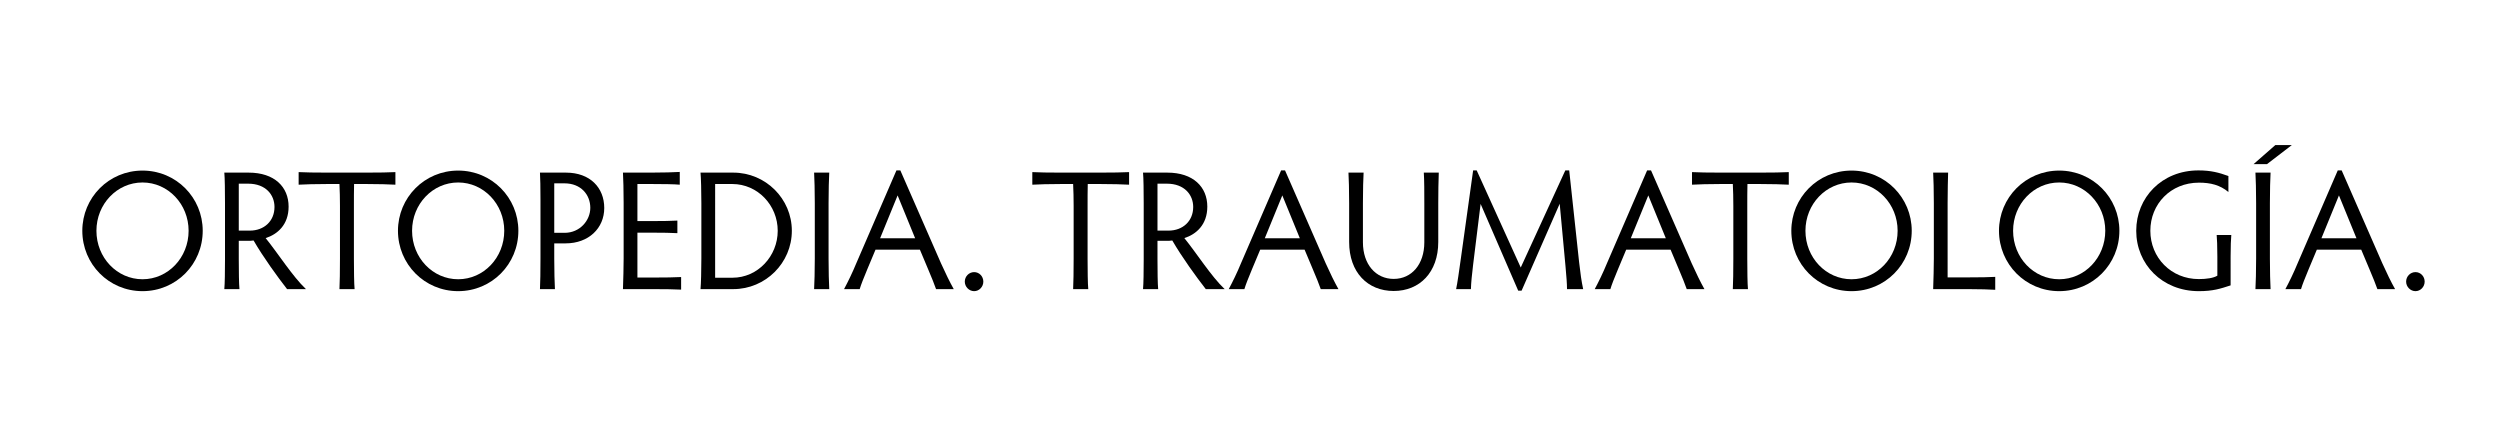 <?xml version="1.0" encoding="utf-8"?>
<!-- Generator: Adobe Illustrator 22.1.0, SVG Export Plug-In . SVG Version: 6.00 Build 0)  -->
<svg version="1.2" baseProfile="tiny" id="Capa_1" xmlns="http://www.w3.org/2000/svg" xmlns:xlink="http://www.w3.org/1999/xlink"
	 x="0px" y="0px" viewBox="0 0 1470 250" xml:space="preserve">
<g>
	<path d="M83.8,100.3c19.8,0,35.4,15.9,35.4,35.4c0,19.6-15.6,35.5-35.4,35.5s-35.4-15.9-35.4-35.5C48.4,116.2,64,100.3,83.8,100.3z
		 M83.8,164.2c15,0,27.1-12.7,27.1-28.5c0-15.7-12.1-28.4-27.1-28.4c-15,0-27.1,12.7-27.1,28.4C56.7,151.5,68.8,164.2,83.8,164.2z"
		/>
	<path d="M140.4,152.7c0,6.8,0.1,14.2,0.4,17.3h-8.9c0.3-3.1,0.4-10.5,0.4-17.3v-33.3c0-6.8-0.1-14.9-0.4-17.9h14.3
		c15.2,0,23.5,8.4,23.5,20c0,10.7-6.6,16.3-13.5,18.5c7.3,9,15.8,22.5,23.7,30h-11.1c-5.6-7.2-13.9-18.6-19.7-28.6
		c-1.2,0.2-2.2,0.2-3.3,0.2h-5.4V152.7z M140.4,135.6h6.5c8.4,0,14.5-5.6,14.5-13.9c0-7.1-5.1-13.7-15.5-13.7h-5.5V135.6z"/>
	<path d="M215.2,101.5c6.9,0,14.2-0.1,17.3-0.3v7.4c-3.1-0.2-10.4-0.4-17.3-0.4h-7c-0.1,3.7-0.1,8.8-0.1,12.9v31
		c0,6.8,0.1,14.8,0.4,17.9h-8.9c0.2-3.1,0.3-11.1,0.3-17.9v-31c0-4.1-0.1-9.2-0.3-12.9h-6.9c-6.8,0-14,0.2-17.1,0.4v-7.4
		c3.1,0.2,10.3,0.3,17.1,0.3H215.2z"/>
	<path d="M269.4,100.3c19.8,0,35.4,15.9,35.4,35.4c0,19.6-15.6,35.5-35.4,35.5c-19.8,0-35.4-15.9-35.4-35.5
		C234,116.2,249.6,100.3,269.4,100.3z M269.4,164.2c15,0,27.1-12.7,27.1-28.5c0-15.7-12.1-28.4-27.1-28.4s-27.1,12.7-27.1,28.4
		C242.3,151.5,254.4,164.2,269.4,164.2z"/>
	<path d="M325.9,152.1c0,6.8,0.2,14.8,0.4,17.9h-8.8c0.2-3.1,0.3-11.1,0.3-17.9v-34.7c0-6.8-0.1-12.9-0.3-15.9h15.3
		c14.2,0,22.5,8.9,22.5,20.8s-9.2,20.8-22.7,20.8h-6.7V152.1z M325.9,136.9h6.1c9,0,15.1-7.3,15.1-14.7c0-7.7-5.5-14.4-15.2-14.4h-6
		V136.9z"/>
	<path d="M374.8,108.2V130h7.9c6.8,0,12.5-0.1,15.6-0.3v7.4c-3.1-0.2-8.8-0.3-15.6-0.3h-7.9v26.4h8.8c6.9,0,13.9-0.1,16.9-0.3v7.4
		c-3-0.2-10-0.3-16.9-0.3h-17.3c0.2-5.5,0.4-13.4,0.4-17.9v-32.8c0-6.9-0.2-14.8-0.4-17.8h16.5c6.9,0,13.8-0.2,16.9-0.4v7.5
		c-3.1-0.3-10-0.4-16.9-0.4H374.8z"/>
	<path d="M411.9,170c0.3-3.1,0.5-11.1,0.5-17.9v-32.7c0-6.8-0.2-14.9-0.5-17.9h19.3c18.9,0,34.4,15.3,34.4,34.2
		c0,18.9-15.5,34.3-34.4,34.3H411.9z M420.5,163.3h10.2c14.8,0,26.6-12.6,26.6-27.6c0-15-11.8-27.5-26.7-27.5h-10.1V163.3z"/>
	<path d="M487.2,152.1c0,6.8,0.2,14.8,0.4,17.9h-8.9c0.2-3.1,0.4-11.1,0.4-17.9v-32.7c0-6.8-0.2-14.9-0.4-17.9h8.9
		c-0.2,3-0.4,11.1-0.4,17.9V152.1z"/>
	<path d="M550.4,170c-1-2.9-2.6-6.8-4.5-11.3l-5-11.9h-26.1l-4.9,11.7c-2.2,5.3-3.6,8.8-4.4,11.5h-9.2c2.3-4.3,4.9-9.6,7.2-15.2
		l23.6-54.6h2.3l23.9,54.6c2.5,5.6,5.2,11.1,7.5,15.2H550.4z M527.8,114.9l-10.3,25.2h20.6L527.8,114.9z"/>
	<path d="M572.8,160c3,0,5.4,2.5,5.4,5.6c0,3-2.4,5.6-5.4,5.6c-3,0-5.5-2.6-5.5-5.6C567.3,162.5,569.8,160,572.8,160z"/>
	<path d="M646.6,101.5c6.9,0,14.2-0.1,17.3-0.3v7.4c-3.1-0.2-10.4-0.4-17.3-0.4h-7c-0.1,3.7-0.1,8.8-0.1,12.9v31
		c0,6.8,0.1,14.8,0.4,17.9H631c0.2-3.1,0.3-11.1,0.3-17.9v-31c0-4.1-0.1-9.2-0.3-12.9h-6.9c-6.8,0-14,0.2-17.1,0.4v-7.4
		c3.1,0.2,10.3,0.3,17.1,0.3H646.6z"/>
	<path d="M680.6,152.7c0,6.8,0.1,14.2,0.4,17.3h-8.9c0.3-3.1,0.4-10.5,0.4-17.3v-33.3c0-6.8-0.1-14.9-0.4-17.9h14.3
		c15.2,0,23.5,8.4,23.5,20c0,10.7-6.6,16.3-13.5,18.5c7.3,9,15.8,22.5,23.7,30H709c-5.6-7.2-13.9-18.6-19.7-28.6
		c-1.2,0.2-2.2,0.2-3.3,0.2h-5.4V152.7z M680.6,135.6h6.5c8.4,0,14.5-5.6,14.5-13.9c0-7.1-5.1-13.7-15.5-13.7h-5.5V135.6z"/>
	<path d="M776.6,170c-1-2.9-2.6-6.8-4.5-11.3l-5-11.9H741l-4.9,11.7c-2.2,5.3-3.6,8.8-4.4,11.5h-9.2c2.3-4.3,4.9-9.6,7.2-15.2
		l23.6-54.6h2.3l23.9,54.6c2.5,5.6,5.2,11.1,7.5,15.2H776.6z M754,114.9l-10.3,25.2h20.6L754,114.9z"/>
	<path d="M801.8,101.5c-0.2,2.7-0.4,10.8-0.4,17.9v23.1c0,12.9,7.5,21.5,18.1,21.5s18-8.6,18-21.5v-23.1c0-5.7,0-13.7-0.3-17.9h8.8
		c-0.2,4.4-0.3,12.4-0.3,17.9v22.9c0,17.8-10.9,28.8-26.2,28.8s-26.2-10.9-26.2-28.8v-22.9c0-7.1-0.2-15.2-0.4-17.9H801.8z"/>
	<path d="M928.5,154c0.8,7.1,1.4,11.3,2.4,16h-9.5c0-3.2-0.3-6.9-0.9-13.6l-3.4-36.6l-22.4,51.1h-2l-22.1-51l-4.4,35.7
		c-0.7,5.9-1.2,10.6-1.3,14.4h-8.7c0.7-3.2,1.8-10.8,2.8-18.1l7.2-51.7h2.1l25.9,57.1l26.2-57.1h2.3L928.5,154z"/>
	<path d="M991.8,170c-1-2.9-2.6-6.8-4.5-11.3l-5-11.9h-26.1l-4.9,11.7c-2.2,5.3-3.6,8.8-4.4,11.5h-9.2c2.3-4.3,4.9-9.6,7.2-15.2
		l23.6-54.6h2.3l23.9,54.6c2.5,5.6,5.2,11.1,7.5,15.2H991.8z M969.2,114.9l-10.3,25.2h20.6L969.2,114.9z"/>
	<path d="M1034.5,101.5c6.9,0,14.2-0.1,17.3-0.3v7.4c-3.1-0.2-10.4-0.4-17.3-0.4h-7c-0.1,3.7-0.1,8.8-0.1,12.9v31
		c0,6.8,0.1,14.8,0.4,17.9h-8.9c0.2-3.1,0.3-11.1,0.3-17.9v-31c0-4.1-0.1-9.2-0.3-12.9h-6.9c-6.8,0-14,0.2-17.1,0.4v-7.4
		c3.1,0.2,10.3,0.3,17.1,0.3H1034.5z"/>
	<path d="M1088.7,100.3c19.8,0,35.4,15.9,35.4,35.4c0,19.6-15.6,35.5-35.4,35.5c-19.8,0-35.4-15.9-35.4-35.5
		C1053.3,116.2,1068.9,100.3,1088.7,100.3z M1088.7,164.2c15,0,27.1-12.7,27.1-28.5c0-15.7-12.1-28.4-27.1-28.4
		s-27.1,12.7-27.1,28.4C1061.6,151.5,1073.7,164.2,1088.7,164.2z"/>
	<path d="M1145.2,163.1h12c6.8,0,13-0.1,16-0.3v7.6c-3-0.2-9.2-0.4-16-0.4h-20.5c0.2-5.5,0.4-13.4,0.4-17.9v-32.7
		c0-6.9-0.2-14.9-0.4-17.9h8.8c-0.1,3-0.3,11-0.3,17.9V163.1z"/>
	<path d="M1210.8,100.3c19.8,0,35.4,15.9,35.4,35.4c0,19.6-15.6,35.5-35.4,35.5c-19.8,0-35.4-15.9-35.4-35.5
		C1175.4,116.2,1191,100.3,1210.8,100.3z M1210.8,164.2c15,0,27.1-12.7,27.1-28.5c0-15.7-12.1-28.4-27.1-28.4s-27.1,12.7-27.1,28.4
		C1183.7,151.5,1195.8,164.2,1210.8,164.2z"/>
	<path d="M1311.6,167.8c-6.1,2-10.4,3.4-18.7,3.4c-21.6,0-36.8-15.9-36.8-35.5c0-19.5,15-35.5,36.6-35.5c7.3,0,12.1,1.3,17.6,3.3
		v9.4c-4.9-4.1-10.5-5.5-17.3-5.5c-16.7,0-28.6,12.6-28.6,28.3c0,15.8,12.2,28.4,28.5,28.4c4.5,0,8.6-0.6,10.9-2v-11.3
		c0-7-0.2-9.6-0.4-12.6h8.6c-0.2,3-0.4,5.8-0.4,12.6V167.8z"/>
	<path d="M1337.9,85.3h9.7L1333,96.5h-7.9L1337.9,85.3z M1334.7,152.1c0,6.8,0.2,14.8,0.4,17.9h-8.9c0.2-3.1,0.4-11.1,0.4-17.9
		v-32.7c0-6.8-0.2-14.9-0.4-17.9h8.9c-0.2,3-0.4,11.1-0.4,17.9V152.1z"/>
	<path d="M1397.9,170c-1-2.9-2.6-6.8-4.5-11.3l-5-11.9h-26.1l-4.9,11.7c-2.2,5.3-3.6,8.8-4.4,11.5h-9.2c2.3-4.3,4.9-9.6,7.2-15.2
		l23.6-54.6h2.3l23.9,54.6c2.5,5.6,5.2,11.1,7.5,15.2H1397.9z M1375.3,114.9l-10.3,25.2h20.6L1375.3,114.9z"/>
	<path d="M1420.3,160c3,0,5.4,2.5,5.4,5.6c0,3-2.4,5.6-5.4,5.6c-3,0-5.5-2.6-5.5-5.6C1414.8,162.5,1417.3,160,1420.3,160z"/>
</g>
</svg>
